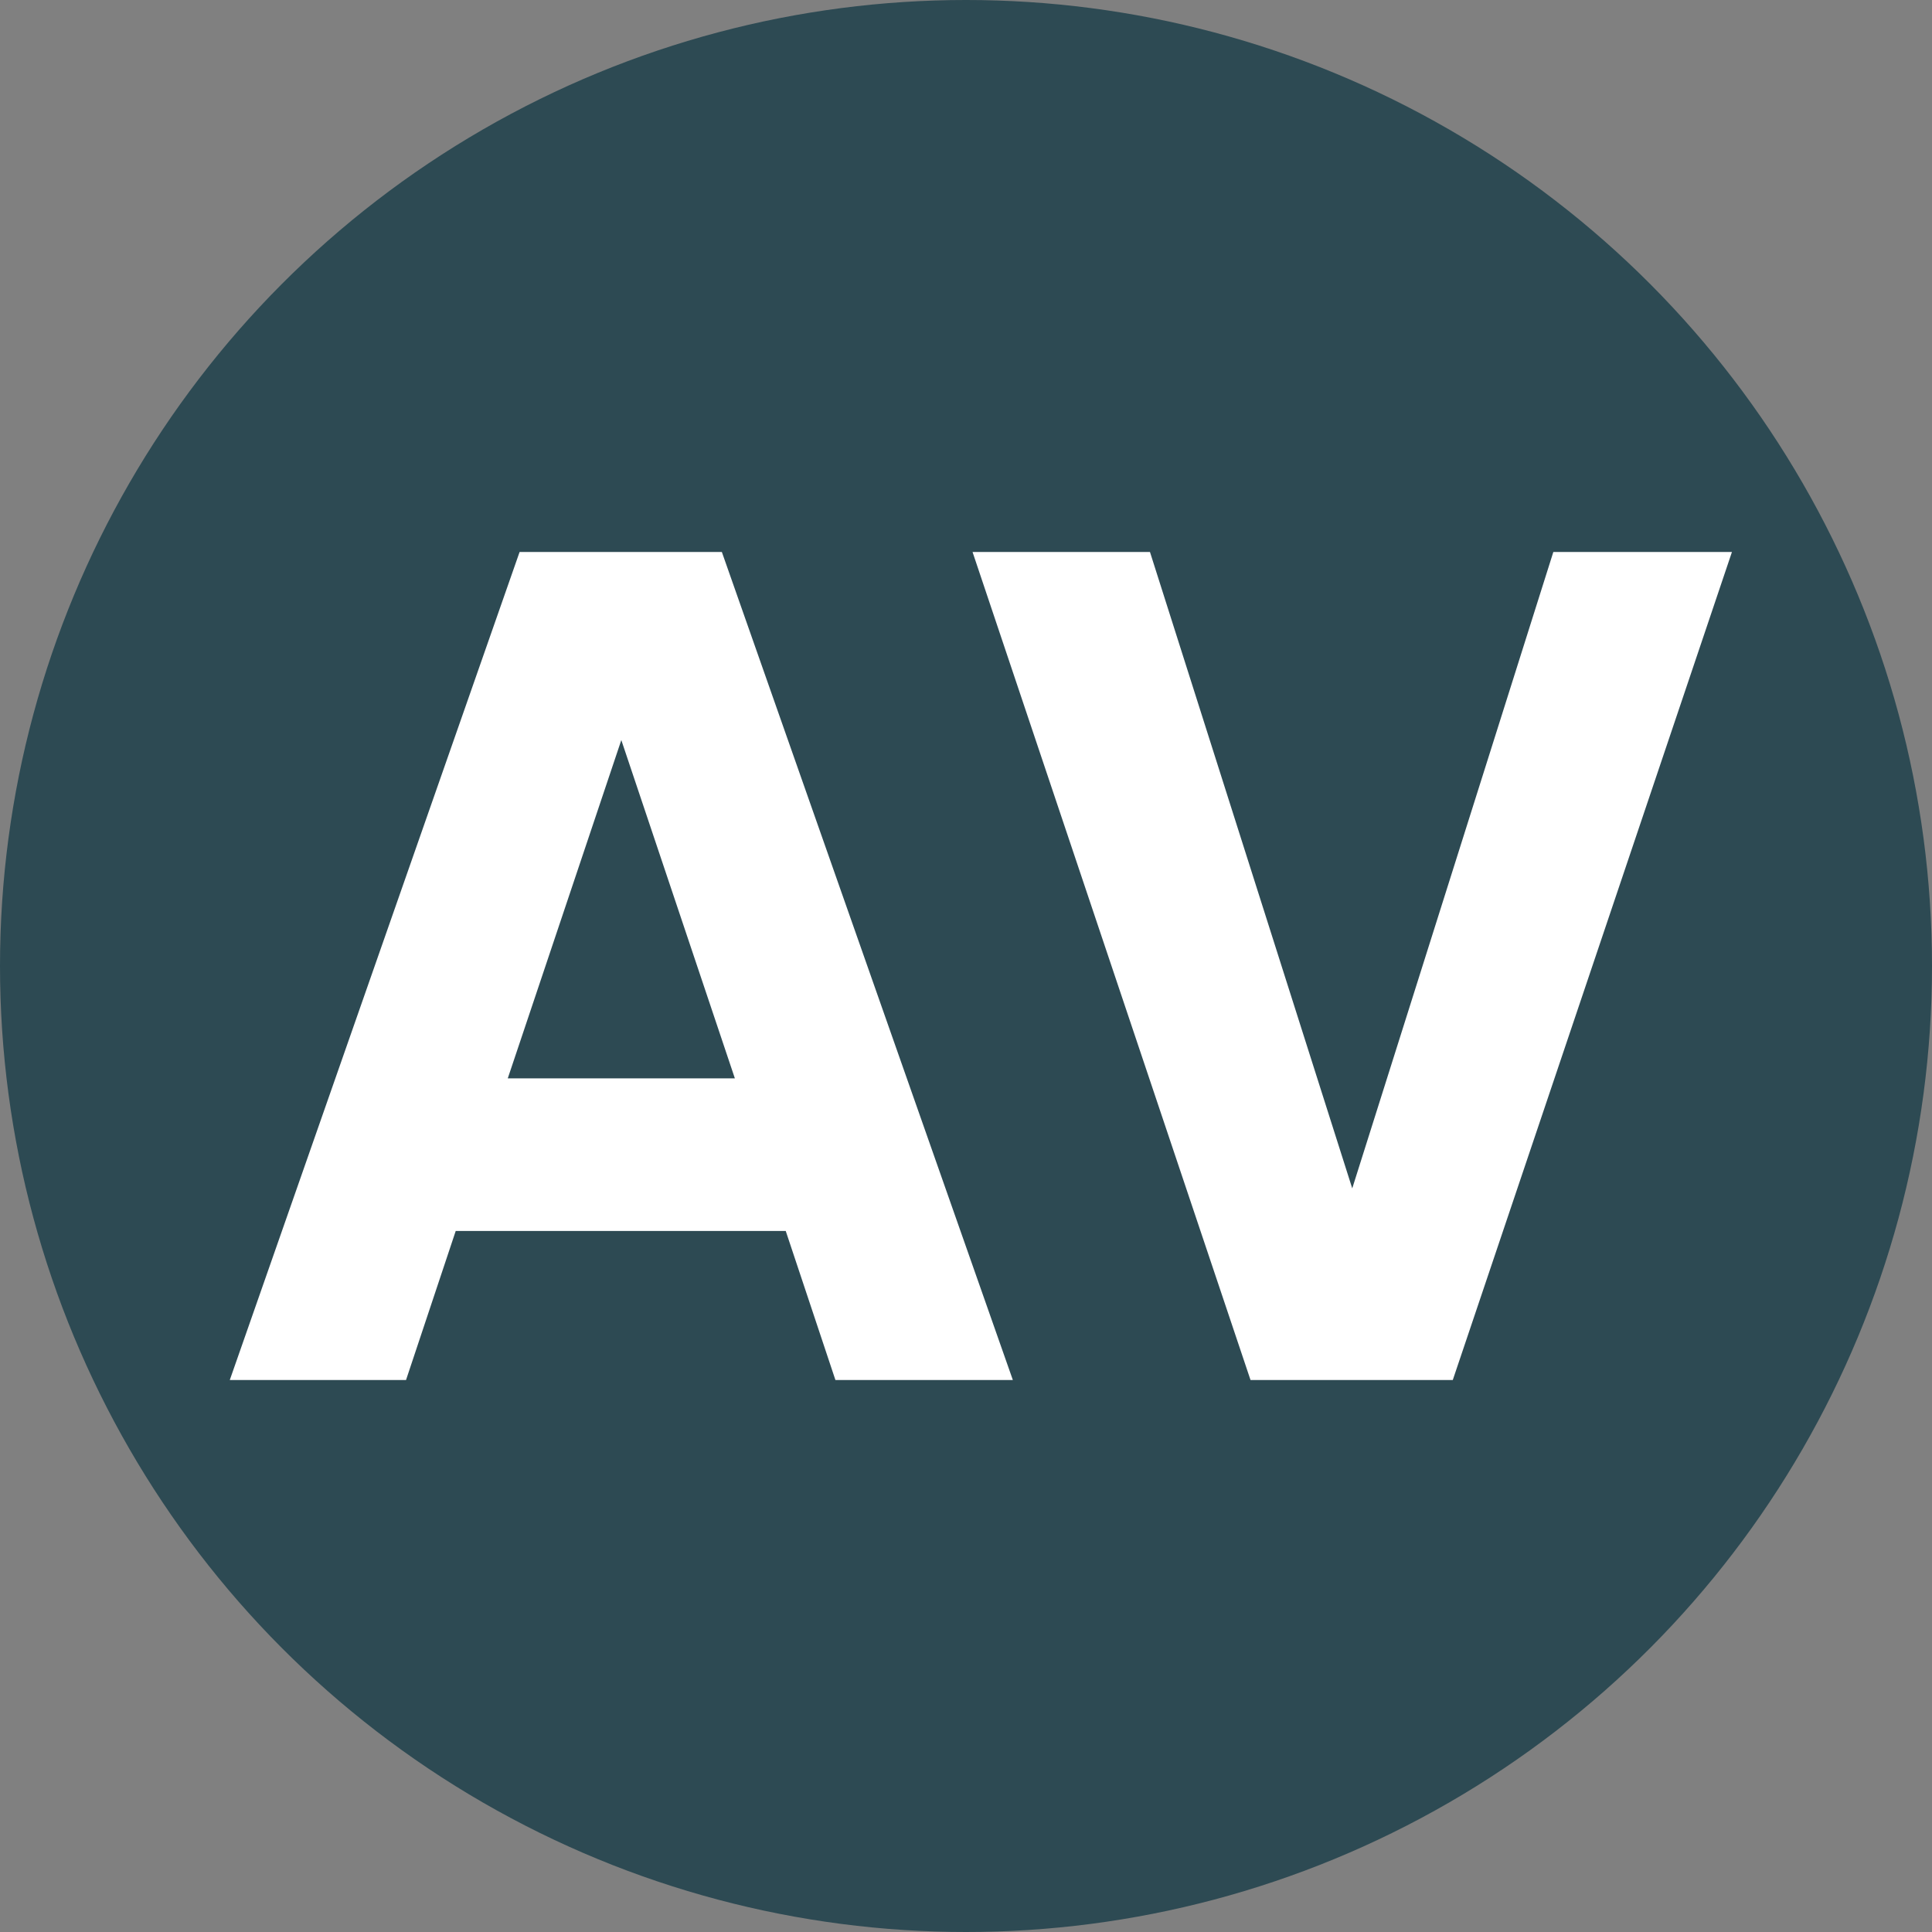 <?xml version="1.0" encoding="UTF-8"?> <svg xmlns="http://www.w3.org/2000/svg" width="49" height="49" viewBox="0 0 49 49" fill="none"><rect x="0" y="0" width="49" height="49" fill="#808080" stroke="none"/><circle cx="24.5" cy="24.5" r="24.5" fill="#2D4A53"></circle><path d="M25.688 35H21.188L19.928 31.22H11.558L10.298 35H5.828L13.178 14H18.308L25.688 35ZM15.758 18.77L12.878 27.35H18.638L15.758 18.77ZM36.846 35H31.716L24.666 14H29.166L34.296 30.14L39.396 14H43.926L36.846 35Z" fill="white"></path></svg> 
